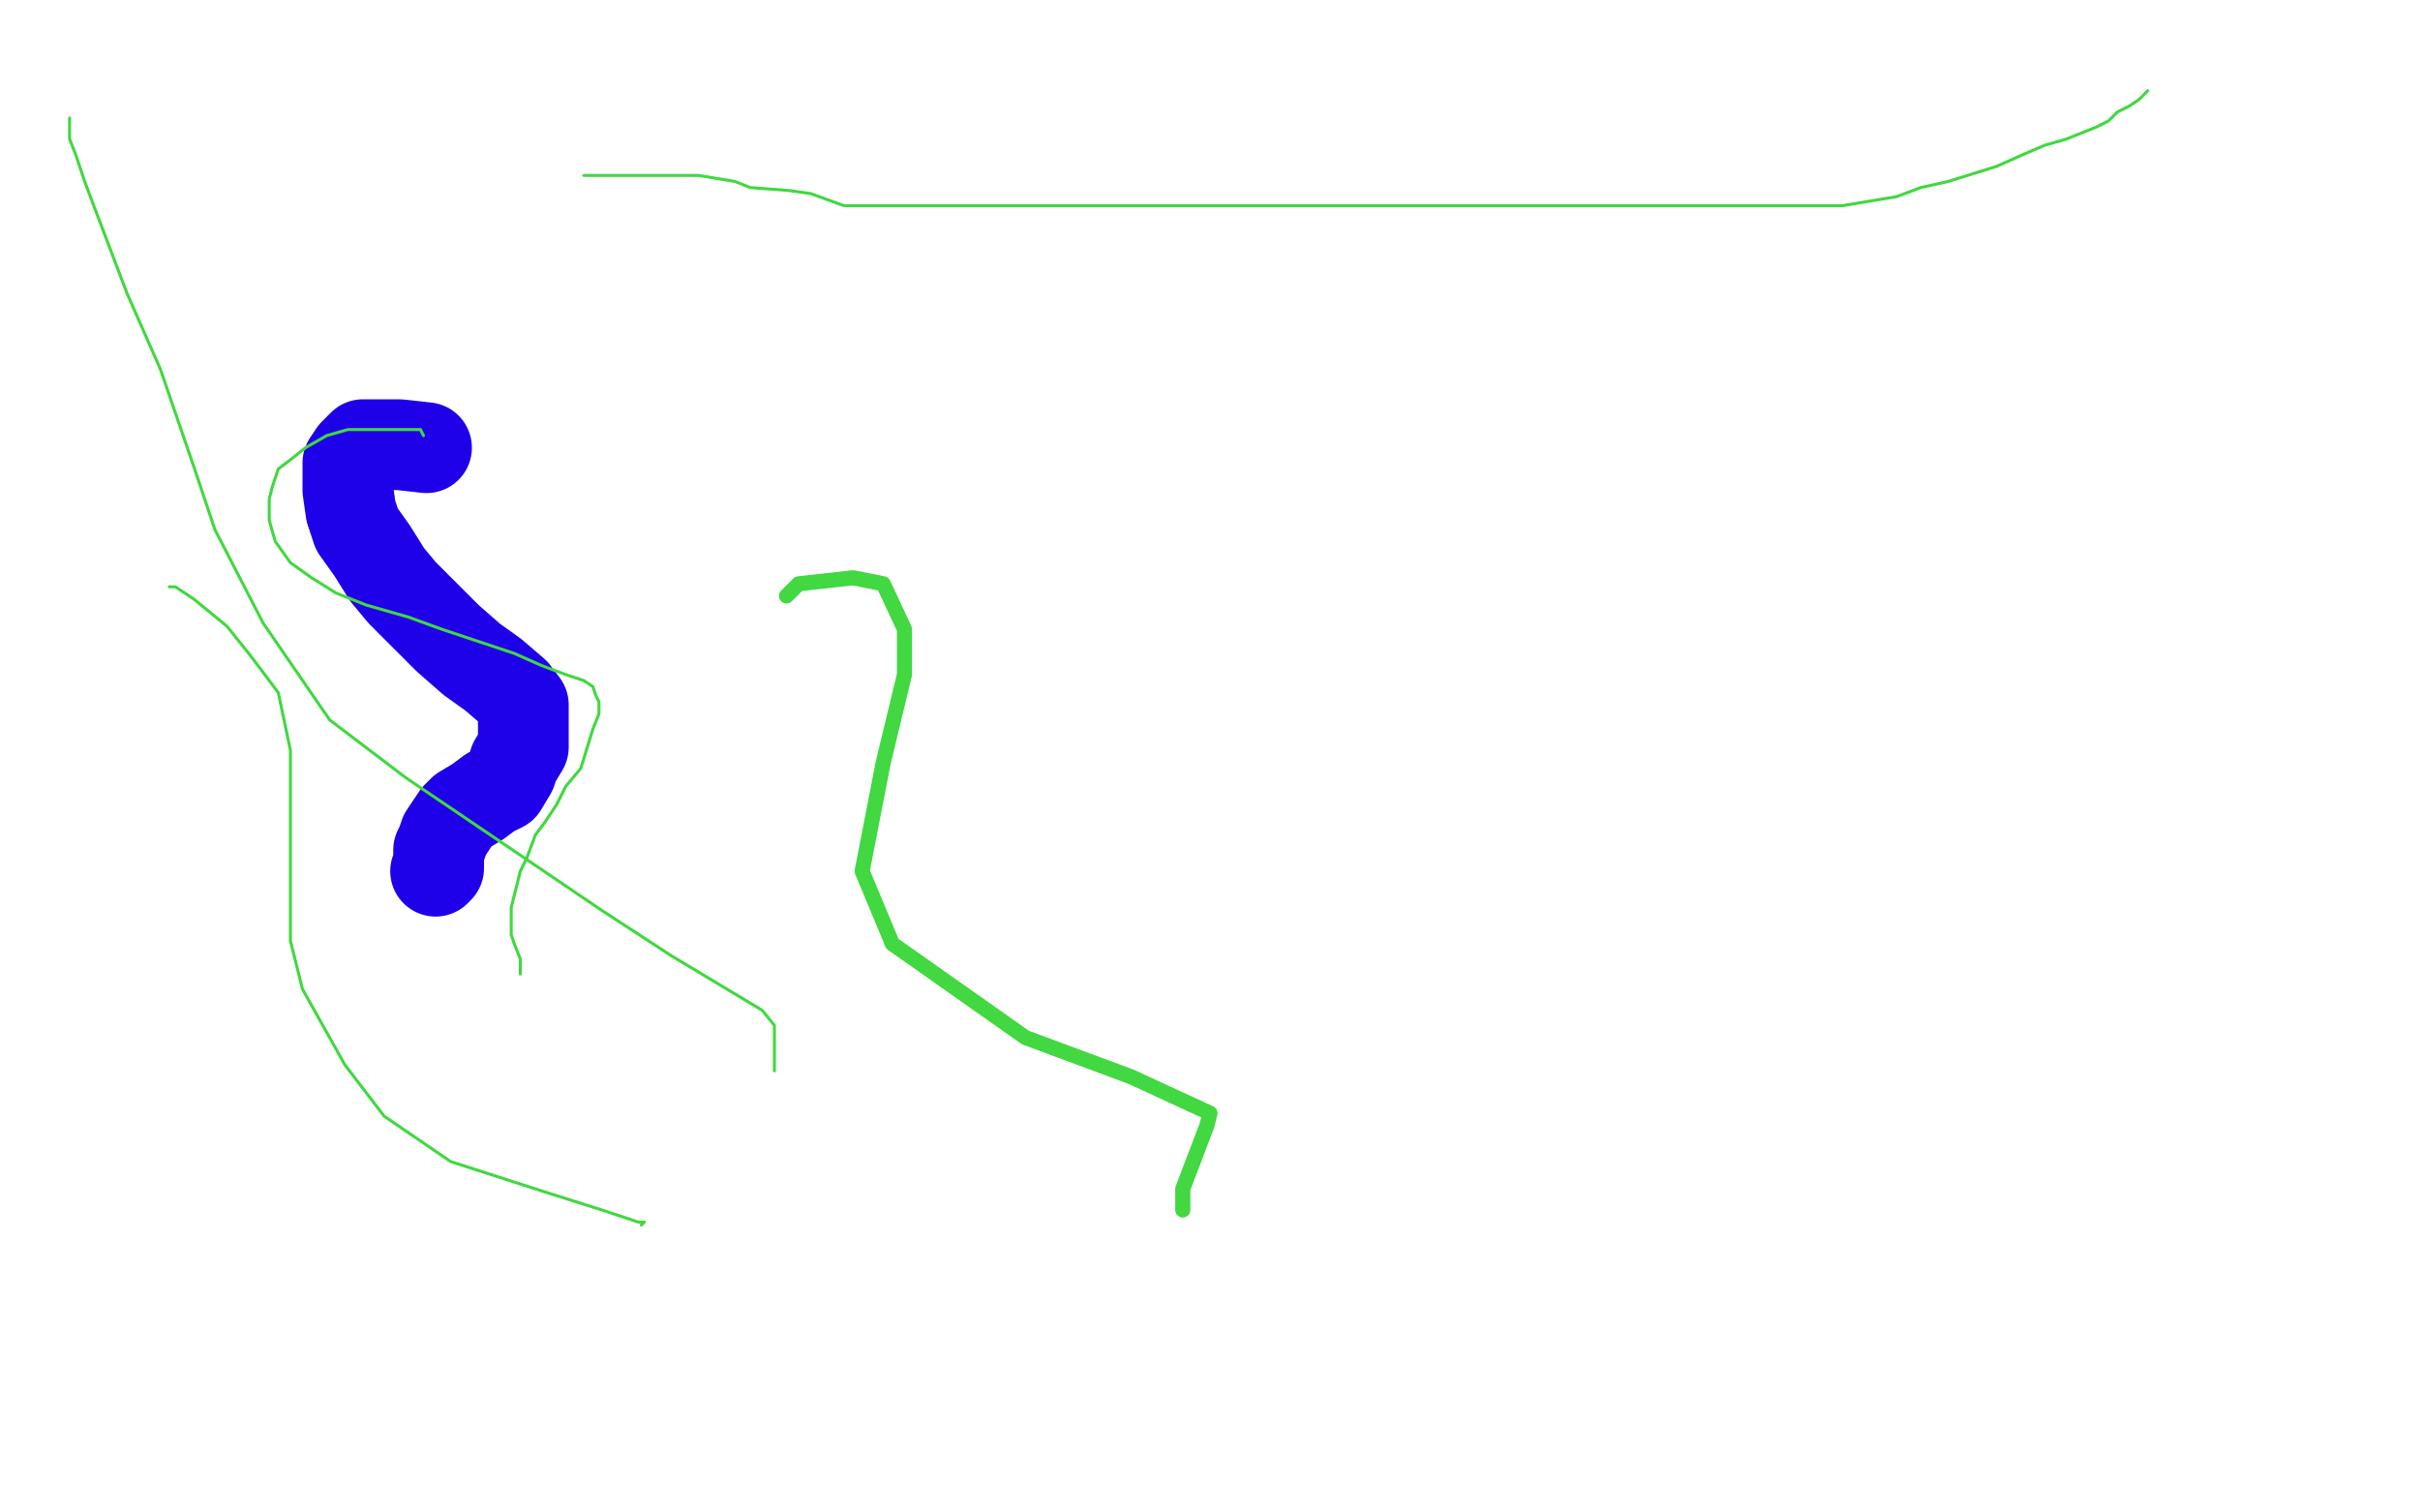 <?xml version="1.0" standalone="no"?>
<!DOCTYPE svg PUBLIC "-//W3C//DTD SVG 1.1//EN"
"http://www.w3.org/Graphics/SVG/1.1/DTD/svg11.dtd">

<svg width="800" height="500" version="1.1" xmlns="http://www.w3.org/2000/svg" xmlns:xlink="http://www.w3.org/1999/xlink" style="stroke-antialiasing: false"><desc>This SVG has been created on https://colorillo.com/</desc><rect x='0' y='0' width='800' height='500' style='fill: rgb(255,255,255); stroke-width:0' /><polyline points="141,148 132,147 132,147 128,147 128,147 124,147 124,147 120,147 120,147 117,150 117,150 115,153 115,153 115,157 115,157 115,162 115,162 116,169 116,169 118,175 118,175 123,182 123,182 128,190 128,190 133,196 133,196 141,204 141,204 148,211 148,211 156,218 156,218 163,223 163,223 170,229 170,229 173,233 173,233 173,238 173,238 173,242 173,242 173,247 173,247 170,252 170,252 169,255 169,255 166,260 166,260 162,262 162,262 158,265 158,265 153,268 153,268 151,270 151,270 149,273 149,273 147,276 147,276 146,279 146,279 145,281 145,281 145,284 145,284 145,287 145,287 144,288" style="fill: none; stroke: #1e00e9; stroke-width: 30; stroke-linejoin: round; stroke-linecap: round; stroke-antialiasing: false; stroke-antialias: 0; opacity: 1.0"/>
<polyline points="140,144 139,142 139,142 136,142 136,142 132,142 132,142 127,142 127,142 122,142 122,142 115,142 115,142 108,144 108,144 101,148 101,148 96,152 96,152 92,155 92,155 90,161 90,161 89,165 89,165 89,172 89,172 91,179 91,179 96,186 96,186 103,191 103,191 111,196 111,196 121,200 121,200 135,204 135,204 146,208 146,208 158,212 158,212 170,216 170,216 179,220 179,220 187,223 187,223 193,225 193,225 196,227 196,227 197,230 197,230 198,232 198,232 198,236 198,236 196,241 196,241 192,254 192,254 187,260 187,260 184,266 184,266 180,272 180,272 177,276 177,276 174,284 174,284 172,288 172,288 171,292 171,292 169,300 169,300 169,304 169,304 169,309 169,309 170,312 170,312 172,317 172,317 172,319 172,319 172,320 172,320 172,321 172,321 172,322 172,322" style="fill: none; stroke: #41d841; stroke-width: 1; stroke-linejoin: round; stroke-linecap: round; stroke-antialiasing: false; stroke-antialias: 0; opacity: 1.0"/>
<polyline points="710,30 709,31 709,31 707,33 707,33 704,35 704,35 700,37 700,37 697,40 697,40 693,42 693,42 683,46 683,46 676,48 676,48 669,51 669,51 660,55 660,55 644,60 644,60 635,62 635,62 627,65 627,65 609,68 609,68 601,68 601,68 592,68 592,68 576,68 576,68 567,68 567,68 547,68 547,68 535,68 535,68 522,68 522,68 499,68 499,68 489,68 489,68 465,68 465,68 454,68 454,68 434,68 434,68 419,68 419,68 410,68 410,68 395,68 395,68 387,68 387,68 378,68 378,68 363,68 363,68 355,68 355,68 339,68 339,68 323,68 323,68 314,68 314,68 299,68 299,68 285,68 285,68 279,68 279,68 268,64 268,64 261,63 261,63 248,62 248,62 243,60 243,60 231,58 231,58 220,58 220,58 215,58 215,58 206,58 206,58 204,58 204,58 198,58 198,58 194,58 194,58 193,58 193,58" style="fill: none; stroke: #41d841; stroke-width: 1; stroke-linejoin: round; stroke-linecap: round; stroke-antialiasing: false; stroke-antialias: 0; opacity: 1.0"/>
<polyline points="23,39 23,40 23,40 23,42 23,42 23,43 23,43 23,46 23,46 25,51 25,51 28,60 28,60 31,68 31,68 42,97 42,97 53,122 53,122 65,157 65,157 71,175 71,175 87,206 87,206 109,238 109,238 134,257 134,257 168,280 168,280 199,301 199,301 222,316 222,316 242,328 242,328 252,334 252,334 256,339 256,339 256,340 256,340 256,341 256,343 256,346 256,351 256,354" style="fill: none; stroke: #41d841; stroke-width: 1; stroke-linejoin: round; stroke-linecap: round; stroke-antialiasing: false; stroke-antialias: 0; opacity: 1.0"/>
<polyline points="56,194 58,194 58,194 64,198 64,198 75,207 75,207 83,217 83,217 92,229 92,229 96,248 96,248 96,262 96,262 96,279 96,279 96,294 96,294 96,311 96,311 100,327 100,327 114,352 114,352 127,369 127,369 149,384 149,384 180,394 180,394 199,400 199,400 211,404 211,404 213,404 213,404 212,405" style="fill: none; stroke: #41d841; stroke-width: 1; stroke-linejoin: round; stroke-linecap: round; stroke-antialiasing: false; stroke-antialias: 0; opacity: 1.0"/>
<polyline points="260,197 264,193 264,193 282,191 282,191 292,193 292,193 299,208 299,208 299,223 299,223 292,252 292,252 285,288 285,288 295,312 295,312 339,343 339,343 374,356 374,356 400,368 400,368 399,372 399,372 391,393 391,393 391,400 391,400" style="fill: none; stroke: #41d841; stroke-width: 5; stroke-linejoin: round; stroke-linecap: round; stroke-antialiasing: false; stroke-antialias: 0; opacity: 1.0"/>
</svg>
